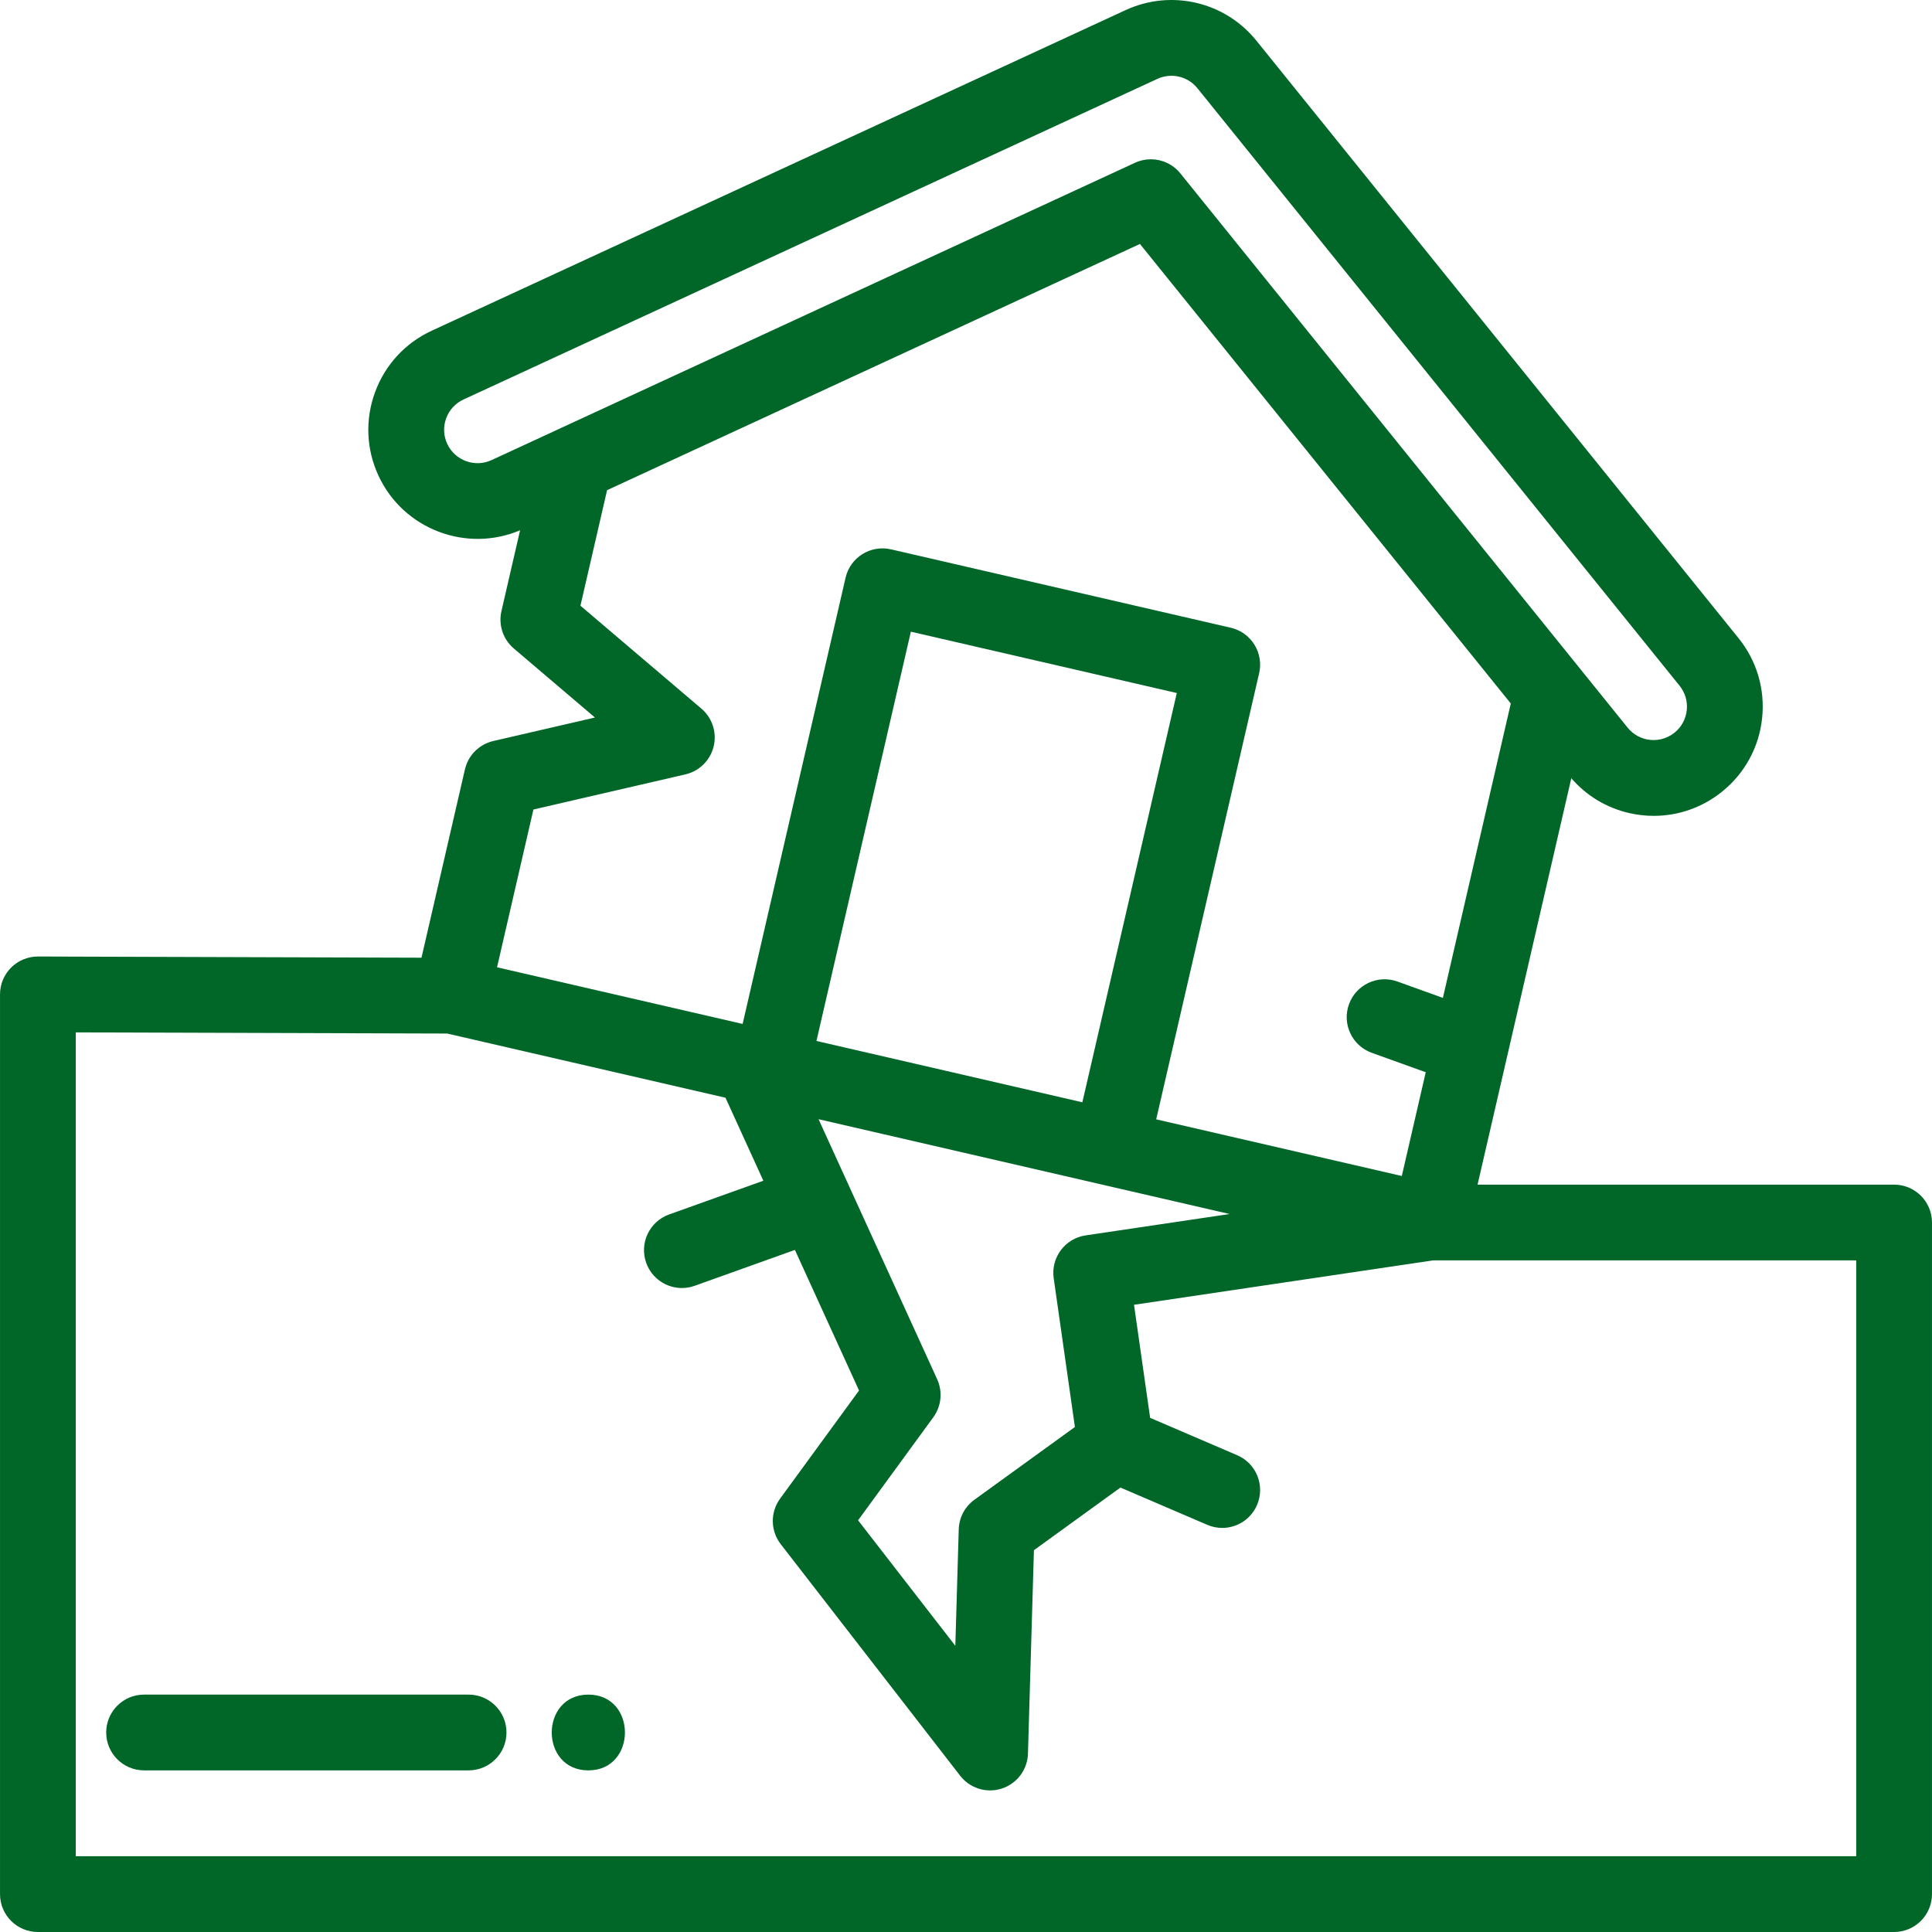 <svg width="512" height="512" viewBox="0 0 512 512" fill="none" xmlns="http://www.w3.org/2000/svg">
<g clip-path="url(#clip0_15_265)">
<path d="M501.957 313.939H391.57L416.412 206.238C420.43 210.87 425.681 214.06 431.711 215.462C433.891 215.964 436.089 216.211 438.268 216.211C444.795 216.211 451.156 213.995 456.379 209.787C462.389 204.938 466.152 198.036 466.974 190.354C467.796 182.669 465.579 175.127 460.729 169.117L332.953 10.772C324.62 0.44 310.376 -2.893 298.311 2.671L114.413 87.642C107.402 90.884 102.07 96.662 99.401 103.911C96.73 111.165 97.045 119.022 100.288 126.034C106.848 140.221 123.53 146.58 137.828 140.527L132.887 161.949C132.045 165.602 133.308 169.42 136.164 171.851L157.669 190.151L130.731 196.377C126.991 197.241 124.073 200.163 123.21 203.901L111.699 253.8L10.075 253.484C10.064 253.484 10.054 253.484 10.044 253.484C7.388 253.484 4.838 254.537 2.956 256.413C1.067 258.296 0.004 260.855 0.004 263.523V501.961C0.004 507.505 4.499 512 10.043 512H501.957C507.502 512 511.996 507.505 511.996 501.961V323.978C511.996 318.435 507.501 313.939 501.957 313.939ZM147.613 113.919L130.263 121.931C125.83 123.979 120.559 122.036 118.512 117.608C117.521 115.466 117.426 113.066 118.242 110.849C119.059 108.629 120.692 106.859 122.837 105.869L306.724 20.901C310.415 19.198 314.775 20.216 317.326 23.38L445.103 181.726C446.584 183.561 447.26 185.866 447.009 188.216C446.758 190.567 445.608 192.678 443.775 194.156C441.64 195.876 438.882 196.508 436.233 195.9C434.874 195.584 432.92 194.795 431.333 192.826L312.803 45.947C310.848 43.526 307.951 42.211 304.987 42.211C303.568 42.211 302.133 42.513 300.781 43.138L147.997 113.733C147.866 113.793 147.739 113.855 147.613 113.919ZM141.364 214.529L181.633 205.221C185.329 204.366 188.228 201.502 189.125 197.815C190.023 194.13 188.767 190.253 185.877 187.794L153.822 160.518L160.885 129.897L302.094 64.65L400.374 186.436L382.379 264.453L370.333 260.114C365.116 258.235 359.365 260.941 357.486 266.157C355.607 271.373 358.313 277.126 363.53 279.004L377.836 284.156L371.494 311.651L306.404 296.636L333.688 178.392C334.286 175.798 333.831 173.071 332.418 170.814C331.007 168.556 328.757 166.952 326.163 166.354L236.123 145.583C230.717 144.338 225.33 147.705 224.084 153.108L196.805 271.354L131.721 256.341L141.364 214.529ZM279.24 338.738L284.861 378.168L258.224 397.455C255.7 399.282 254.168 402.177 254.077 405.292L253.171 436.154L227.401 402.897L247.333 375.597C249.471 372.668 249.864 368.812 248.358 365.512L225.036 314.382C225.028 314.365 225.02 314.347 225.012 314.33L216.926 296.601L325.851 321.727L287.705 327.391C282.243 328.202 278.46 333.271 279.24 338.738ZM216.368 275.865L241.389 167.402L311.864 183.659L286.837 292.121L216.368 275.865ZM491.919 491.922H491.918H20.082V273.594L118.522 273.9L192.262 290.91L202.296 312.907L177.324 321.845C172.104 323.713 169.387 329.46 171.255 334.68C172.723 338.782 176.587 341.339 180.708 341.339C181.83 341.339 182.973 341.149 184.091 340.749L210.658 331.24L227.654 368.501L206.732 397.157C204.095 400.769 204.165 405.69 206.905 409.225L254.45 470.584C256.388 473.084 259.339 474.475 262.387 474.475C263.424 474.475 264.472 474.313 265.495 473.98C269.525 472.667 272.295 468.966 272.42 464.729L274.002 410.819L296.928 394.219L319.945 404.099C321.236 404.653 322.579 404.915 323.9 404.915C327.792 404.915 331.496 402.636 333.13 398.832C335.317 393.738 332.96 387.834 327.865 385.647L304.797 375.744L300.526 345.781L379.76 334.014H491.917V491.922H491.919Z" fill="#006729"/>
<path d="M124.184 449.088H38.181C32.636 449.088 28.142 453.583 28.142 459.127C28.142 464.671 32.637 469.166 38.181 469.166H124.184C129.729 469.166 134.223 464.671 134.223 459.127C134.223 453.584 129.728 449.088 124.184 449.088Z" fill="#006729"/>
<path d="M155.917 449.089C142.998 449.089 142.977 469.167 155.917 469.167C168.837 469.167 168.858 449.089 155.917 449.089Z" fill="#006729"/>
</g>
<defs>
<clipPath id="clip0_15_265">
<rect width="512" height="512" fill="white"/>
</clipPath>
</defs>
</svg>
